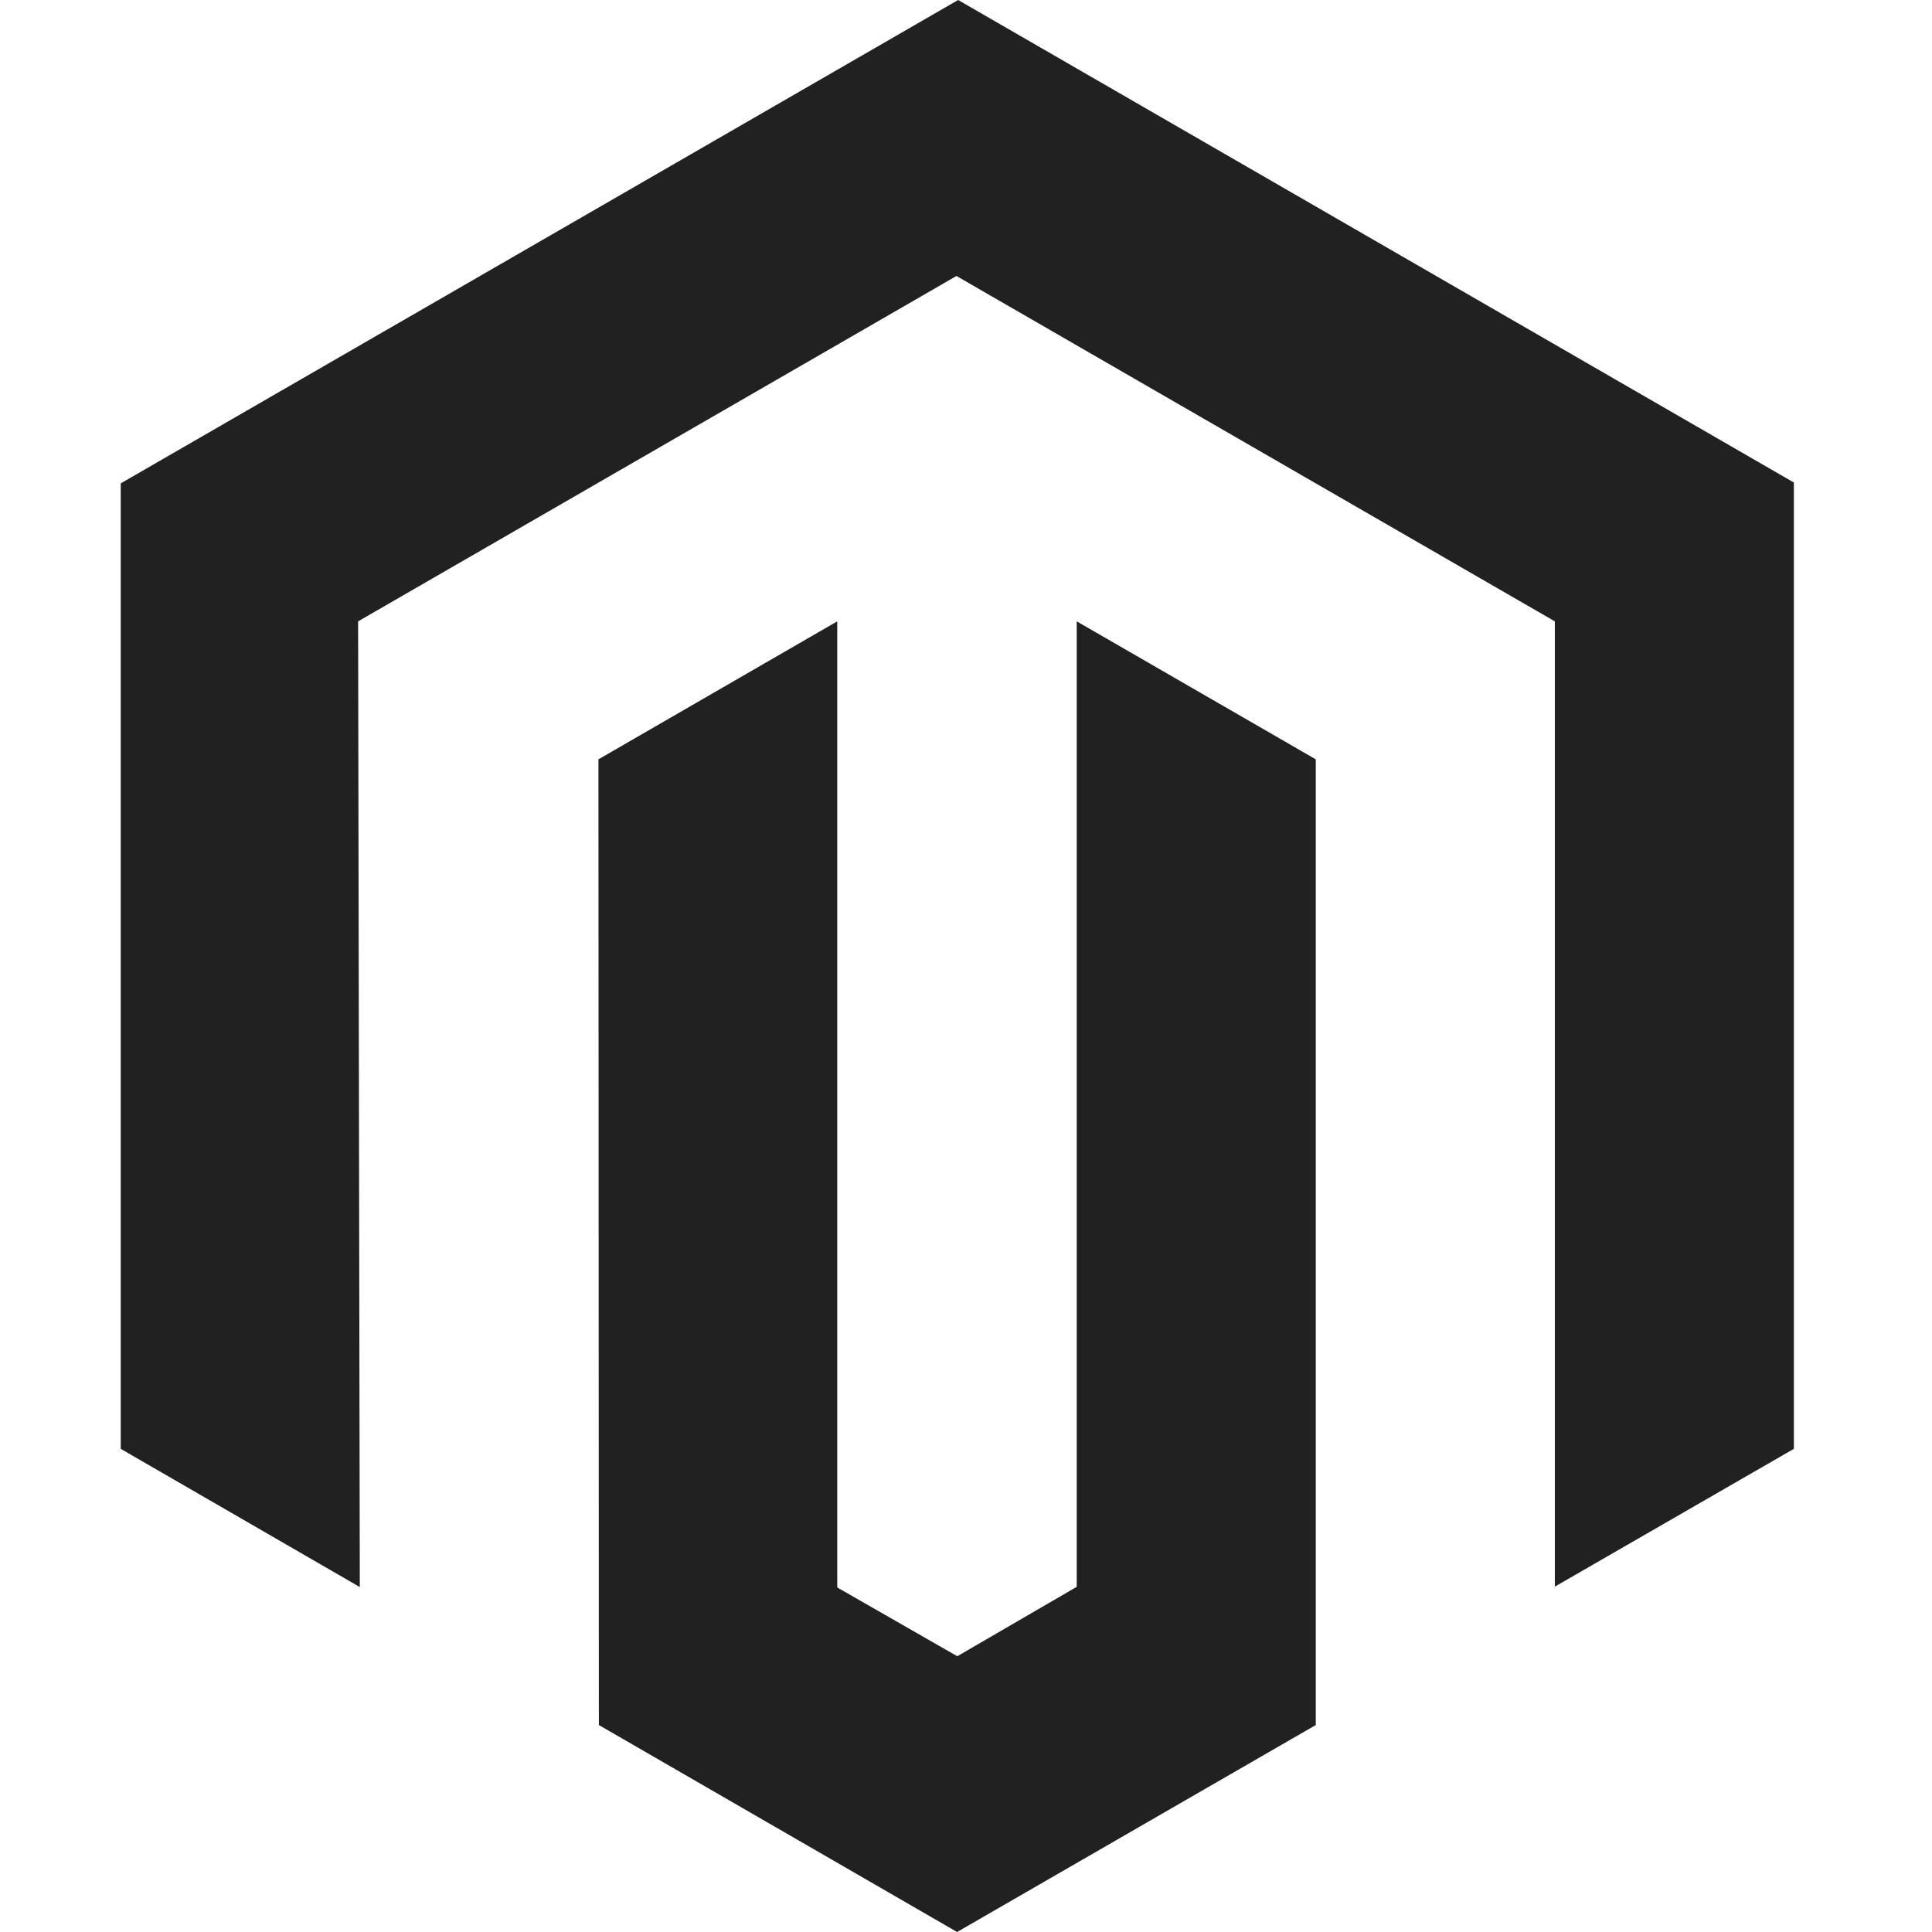 <svg xmlns="http://www.w3.org/2000/svg" width="64" height="64" viewBox="0 0 64 64">
  <g fill="#212121" transform="translate(4)">
    <polygon points="27.74 0 0 16.012 0 47.995 7.919 52.573 7.863 20.583 27.684 9.142 47.506 20.583 47.506 52.559 55.424 47.995 55.424 15.984"/>
    <polygon points="31.668 52.566 27.712 54.865 23.735 52.587 23.735 20.583 15.824 25.154 15.838 57.144 27.705 64 39.587 57.144 39.587 25.154 31.668 20.583"/>
  </g>
</svg>
